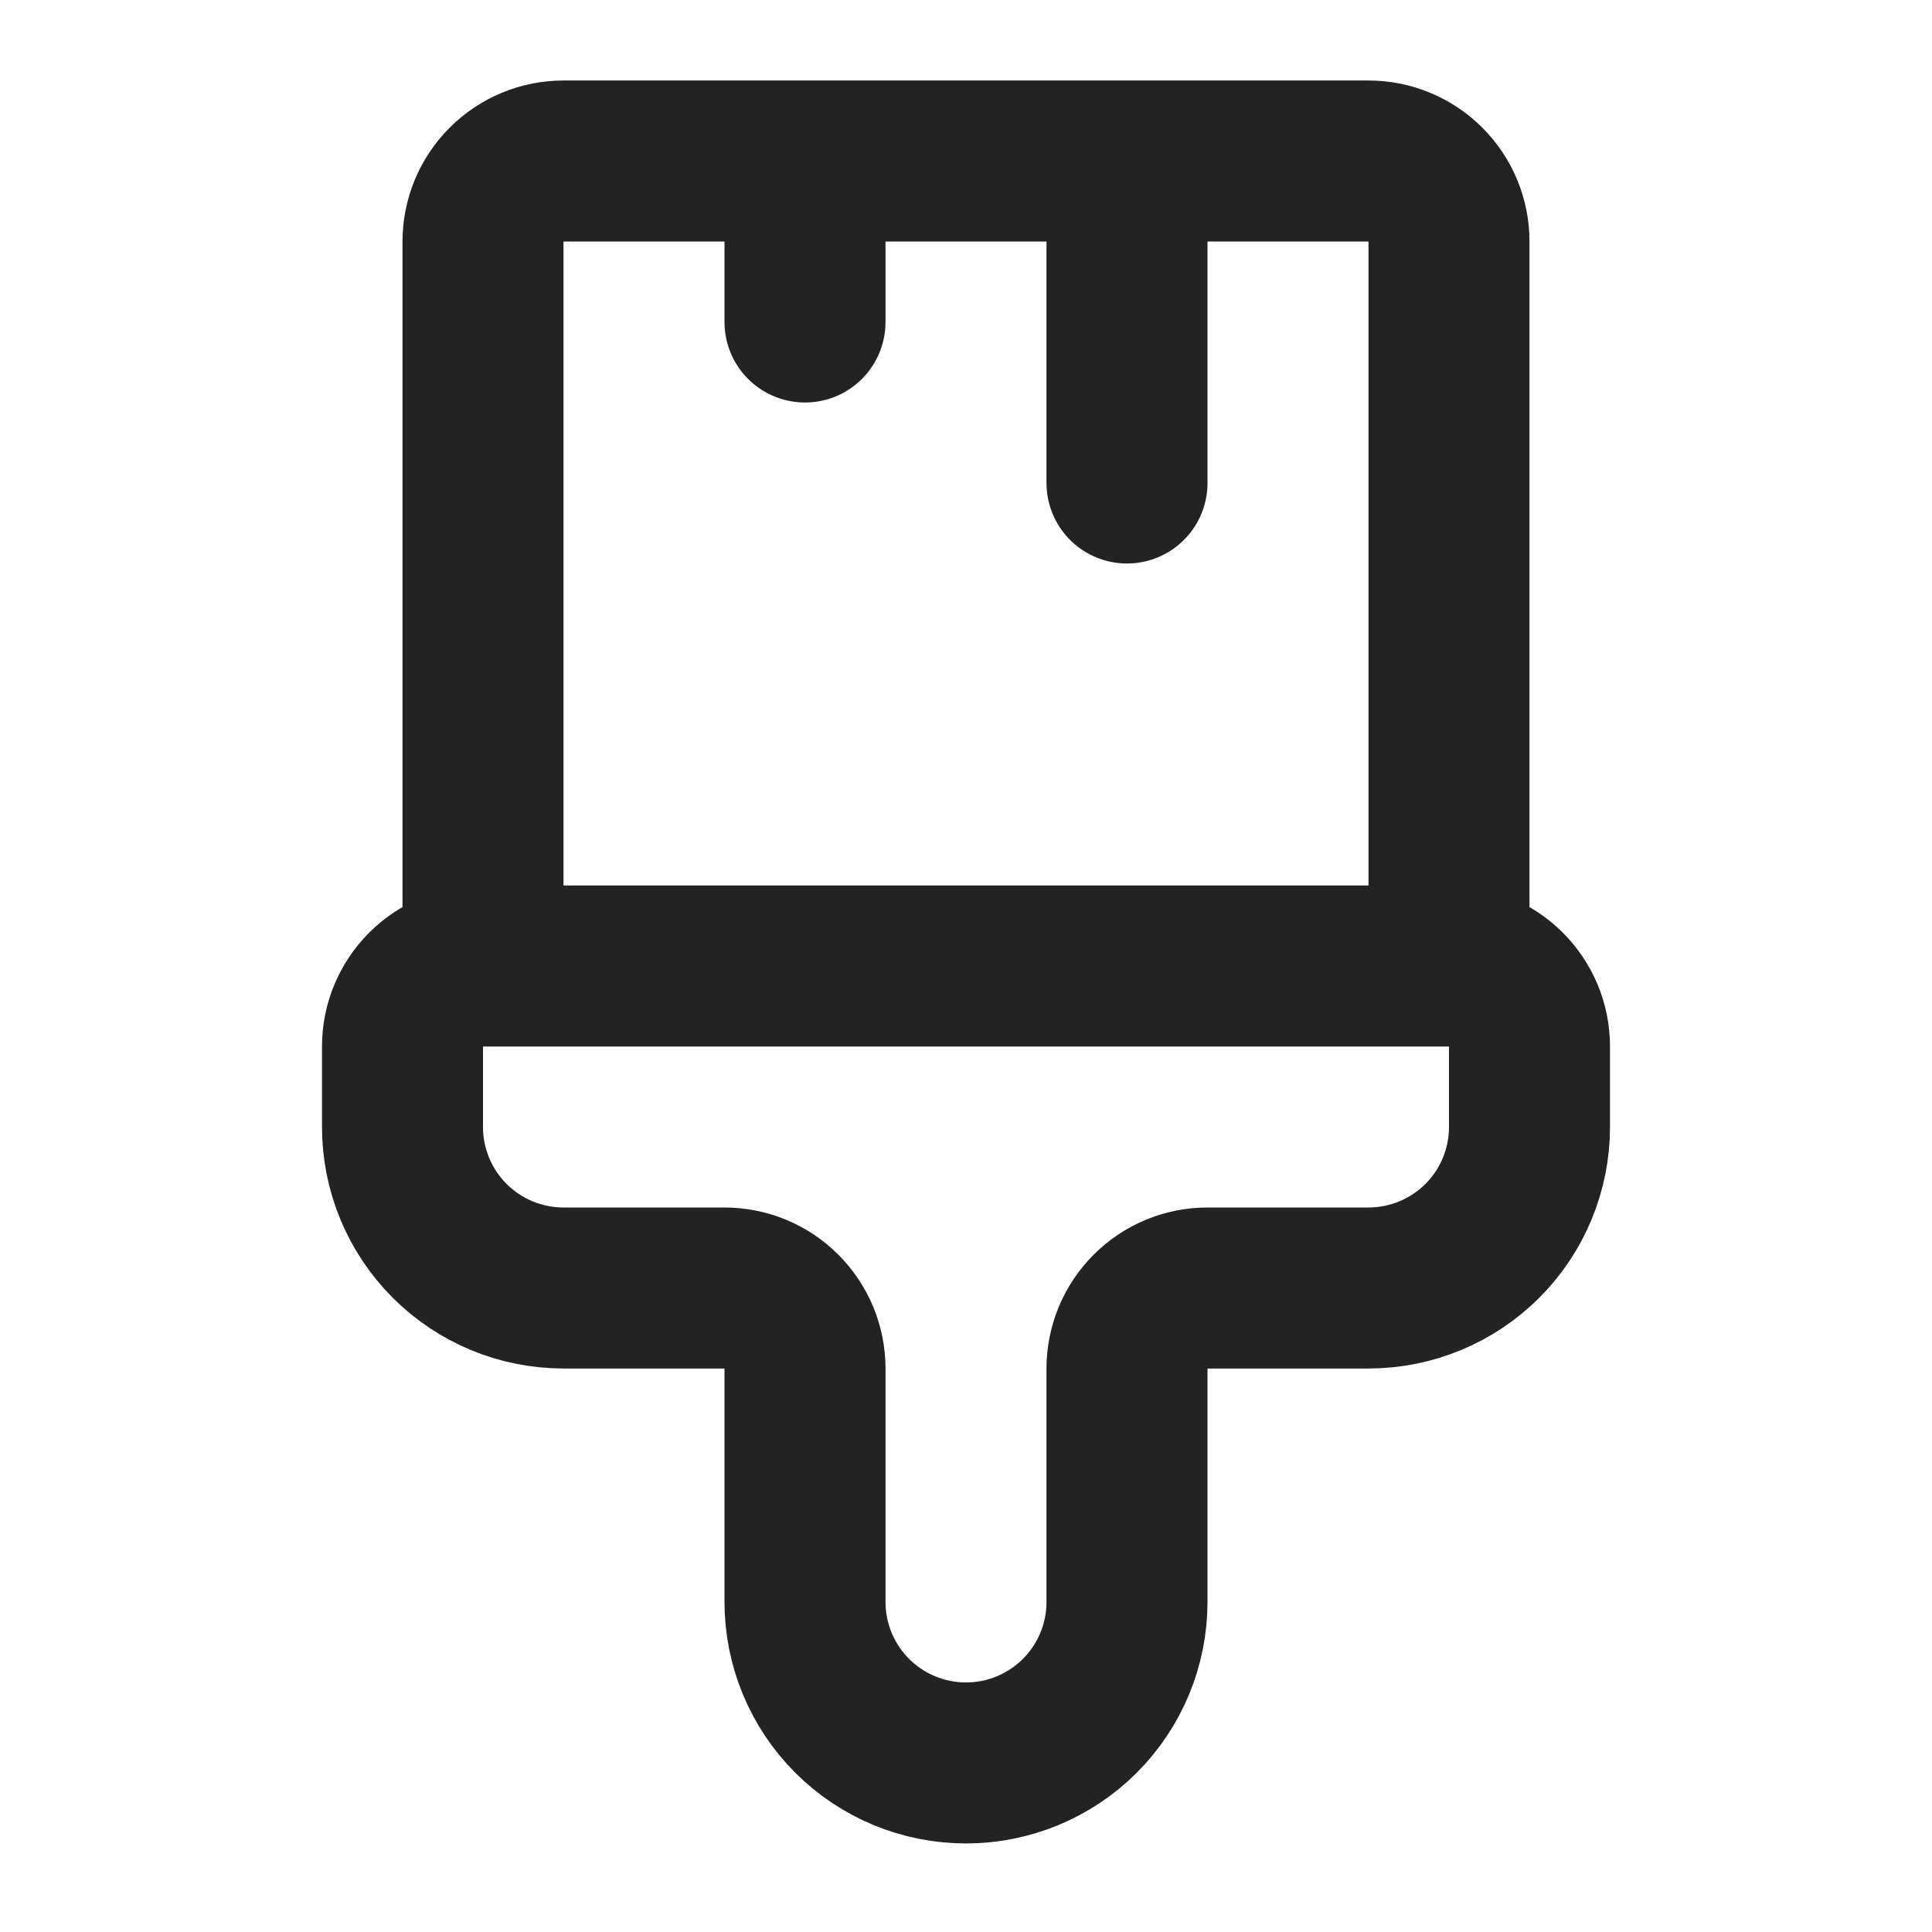 <svg width="42" height="42" viewBox="0 0 42 42" fill="none" xmlns="http://www.w3.org/2000/svg">
<path d="M17.5 3.5V7M24.5 3.5V10.5M31.5 21V5.25C31.5 4.786 31.316 4.341 30.987 4.013C30.659 3.684 30.214 3.5 29.75 3.5H12.25C11.786 3.5 11.341 3.684 11.013 4.013C10.684 4.341 10.5 4.786 10.5 5.25V21M31.5 21H10.5M31.5 21C31.964 21 32.409 21.184 32.737 21.513C33.066 21.841 33.25 22.286 33.25 22.75V24.5C33.25 25.428 32.881 26.319 32.225 26.975C31.569 27.631 30.678 28 29.75 28H26.25C25.786 28 25.341 28.184 25.013 28.513C24.684 28.841 24.5 29.286 24.5 29.75V34.825C24.5 35.753 24.131 36.644 23.475 37.3C22.819 37.956 21.928 38.325 21 38.325C20.072 38.325 19.181 37.956 18.525 37.3C17.869 36.644 17.5 35.753 17.5 34.825V29.75C17.5 29.286 17.316 28.841 16.987 28.513C16.659 28.184 16.214 28 15.75 28H12.25C11.322 28 10.431 27.631 9.775 26.975C9.119 26.319 8.75 25.428 8.75 24.5V22.75C8.75 22.286 8.934 21.841 9.263 21.513C9.591 21.184 10.036 21 10.5 21" stroke="#232323" stroke-width="3.5" stroke-linecap="round" stroke-linejoin="round"/>
</svg>
